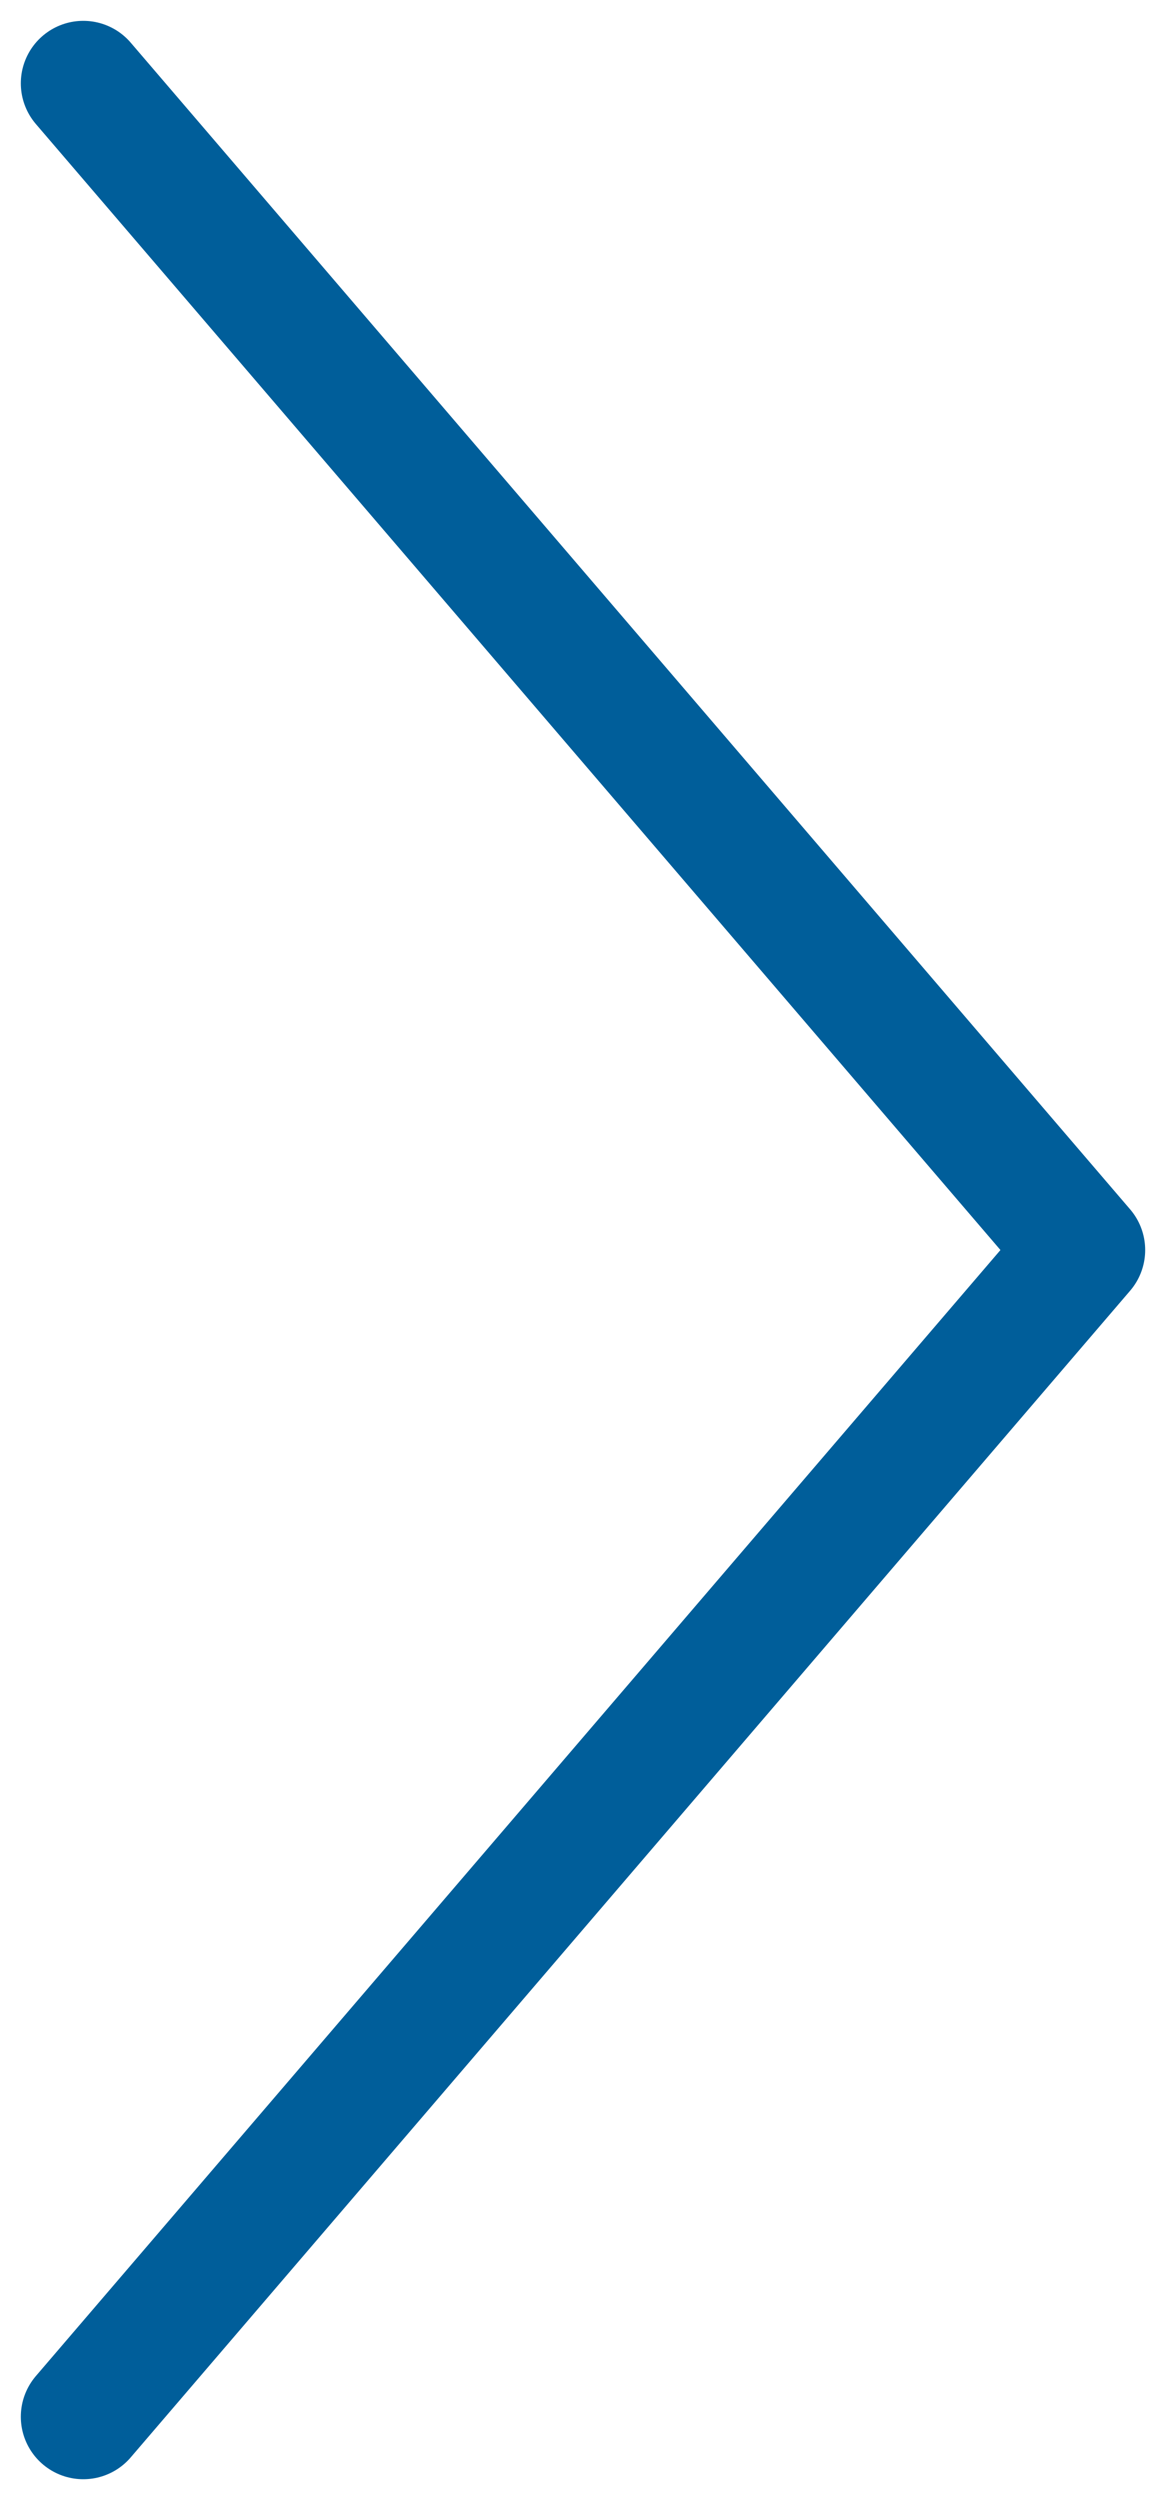 <svg width="14" height="30" viewBox="0 0 14 30" fill="none" xmlns="http://www.w3.org/2000/svg">
<path d="M1 29L13 15L1 1" stroke="#005E9A" stroke-width="1.5" stroke-linecap="round" stroke-linejoin="round"/>
</svg>
